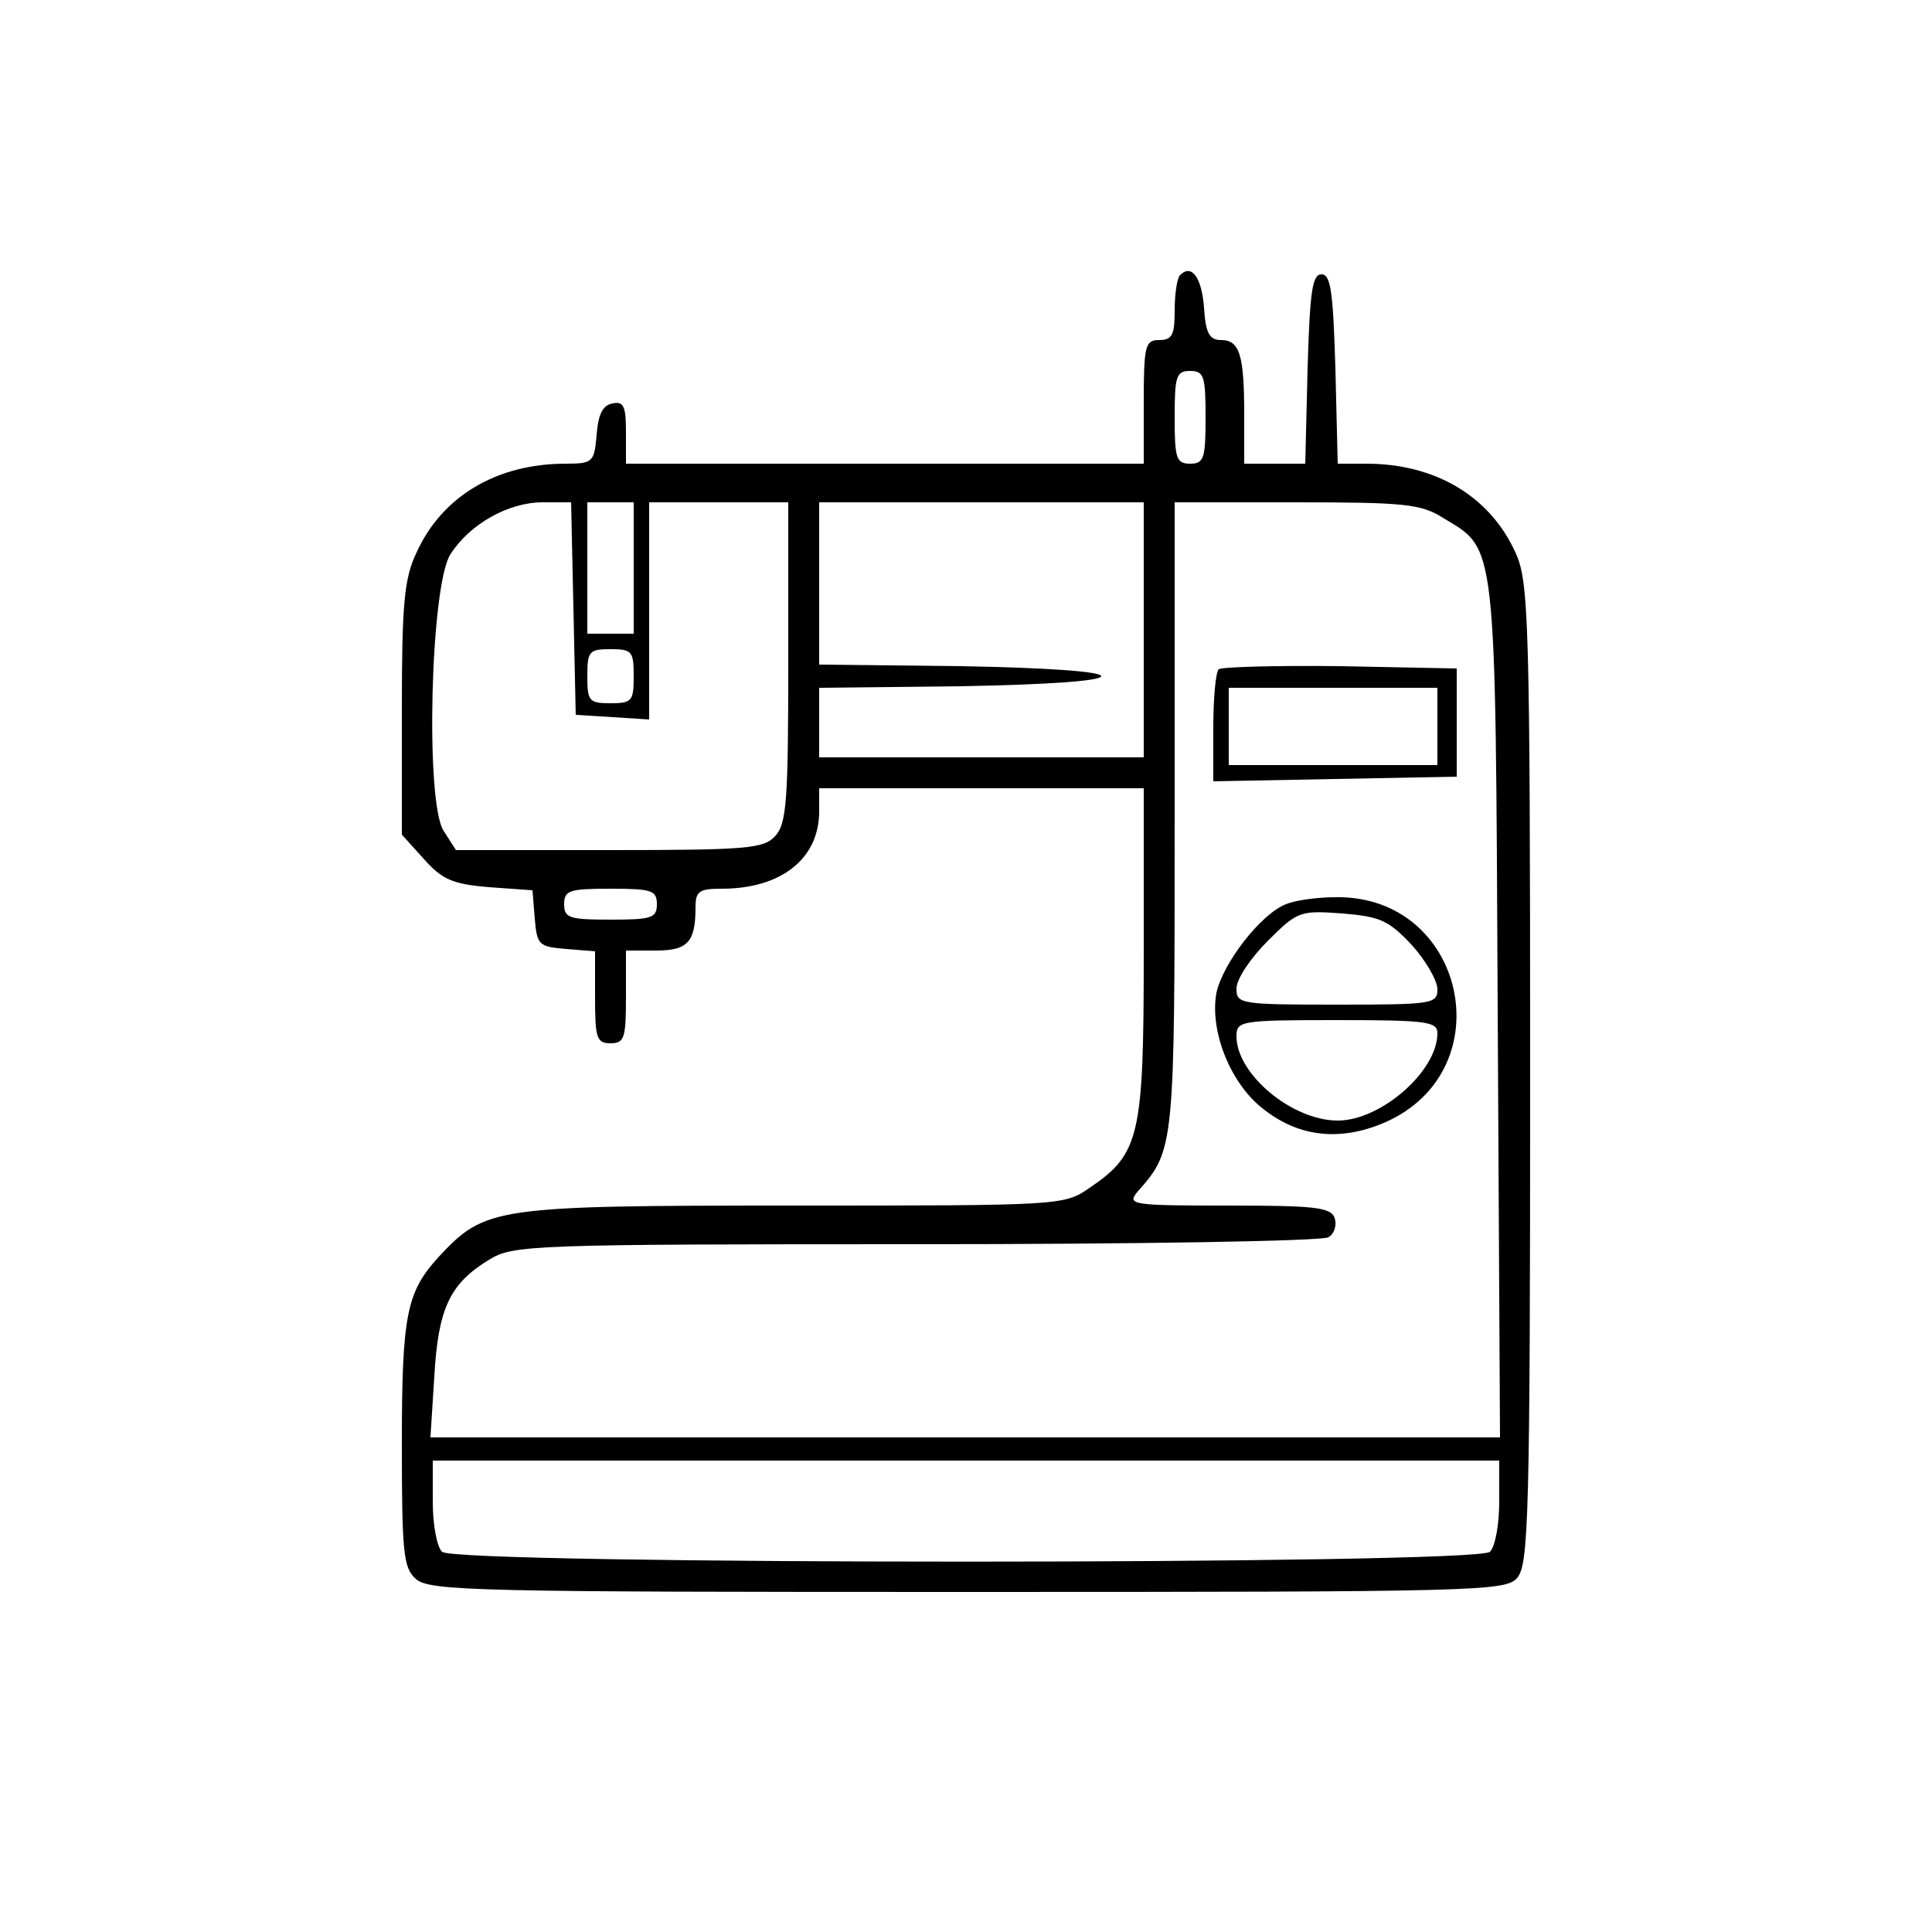 <?xml version="1.0" standalone="no"?>
<!DOCTYPE svg PUBLIC "-//W3C//DTD SVG 20010904//EN"
 "http://www.w3.org/TR/2001/REC-SVG-20010904/DTD/svg10.dtd">
<svg version="1.0" xmlns="http://www.w3.org/2000/svg"
 width="250pt" height="250pt" viewBox="0 0 250 250"
 preserveAspectRatio="xMidYMid meet">

<g transform="translate(0,250) scale(0.1,-0.1)"
fill="#000000" stroke="none">
<path d="M1527 2144 c-4 -4 -7 -25 -7 -46 0 -31 -3 -38 -20 -38 -18 0 -20 -7
-20 -80 l0 -80 -335 0 -335 0 0 41 c0 33 -3 40 -17 37 -13 -2 -19 -14 -21 -41
-3 -35 -5 -37 -40 -37 -89 0 -160 -42 -193 -115 -16 -33 -19 -67 -19 -202 l0
-163 28 -31 c24 -27 37 -33 85 -37 l56 -4 3 -37 c3 -34 5 -36 41 -39 l37 -3 0
-60 c0 -52 2 -59 20 -59 18 0 20 7 20 60 l0 60 39 0 c41 0 51 11 51 56 0 21 5
24 34 24 77 0 126 39 126 100 l0 30 210 0 210 0 0 -213 c0 -237 -5 -260 -70
-304 -33 -23 -37 -23 -384 -23 -387 0 -398 -2 -458 -66 -42 -46 -48 -75 -48
-243 0 -140 2 -160 18 -174 17 -16 81 -17 714 -17 660 0 696 1 711 18 15 17
17 76 17 653 0 593 -2 637 -19 674 -33 73 -104 115 -193 115 l-37 0 -3 123
c-3 100 -6 122 -18 122 -12 0 -15 -22 -18 -122 l-3 -123 -39 0 -40 0 0 64 c0
77 -6 96 -30 96 -15 0 -20 9 -22 42 -3 39 -16 57 -31 42z m33 -184 c0 -53 -2
-60 -20 -60 -18 0 -20 7 -20 60 0 53 2 60 20 60 18 0 20 -7 20 -60z m-818
-247 l3 -138 48 -3 47 -3 0 140 0 141 90 0 90 0 0 -207 c0 -178 -2 -209 -17
-225 -15 -16 -35 -18 -214 -18 l-199 0 -16 25 c-24 37 -17 319 9 358 25 39 75
67 119 67 l37 0 3 -137z m78 52 l0 -85 -30 0 -30 0 0 85 0 85 30 0 30 0 0 -85z
m660 -80 l0 -165 -210 0 -210 0 0 45 0 45 183 2 c113 2 182 7 182 13 0 6 -69
11 -182 13 l-183 2 0 105 0 105 210 0 210 0 0 -165z m387 145 c70 -42 68 -23
71 -637 l3 -553 -692 0 -692 0 5 79 c5 88 20 120 71 151 31 19 54 20 552 20
286 0 526 4 534 9 8 5 11 16 8 25 -5 14 -27 16 -138 16 -125 0 -131 1 -117 18
48 54 48 57 48 487 l0 405 158 0 c138 0 161 -2 189 -20z m-1047 -205 c0 -32
-2 -35 -30 -35 -28 0 -30 3 -30 35 0 32 2 35 30 35 28 0 30 -3 30 -35z m30
-295 c0 -18 -7 -20 -60 -20 -53 0 -60 2 -60 20 0 18 7 20 60 20 53 0 60 -2 60
-20z m1090 -773 c0 -29 -5 -58 -12 -65 -17 -17 -1339 -17 -1356 0 -7 7 -12 36
-12 65 l0 53 690 0 690 0 0 -53z"/>
<path d="M1577 1634 c-4 -4 -7 -38 -7 -76 l0 -69 158 3 157 3 0 70 0 70 -151
3 c-82 1 -153 -1 -157 -4z m283 -74 l0 -50 -135 0 -135 0 0 50 0 50 135 0 135
0 0 -50z"/>
<path d="M1664 1330 c-33 -13 -82 -77 -90 -115 -9 -50 19 -119 62 -151 46 -36
100 -41 157 -16 153 68 103 294 -65 291 -24 0 -52 -4 -64 -9z m163 -53 c18
-20 33 -46 33 -57 0 -19 -6 -20 -130 -20 -126 0 -130 1 -130 21 0 12 18 39 40
61 39 39 42 40 97 36 49 -4 60 -9 90 -41z m33 -114 c0 -49 -73 -113 -129 -113
-59 0 -131 60 -131 109 0 20 5 21 130 21 117 0 130 -2 130 -17z"/>
</g>
</svg>
